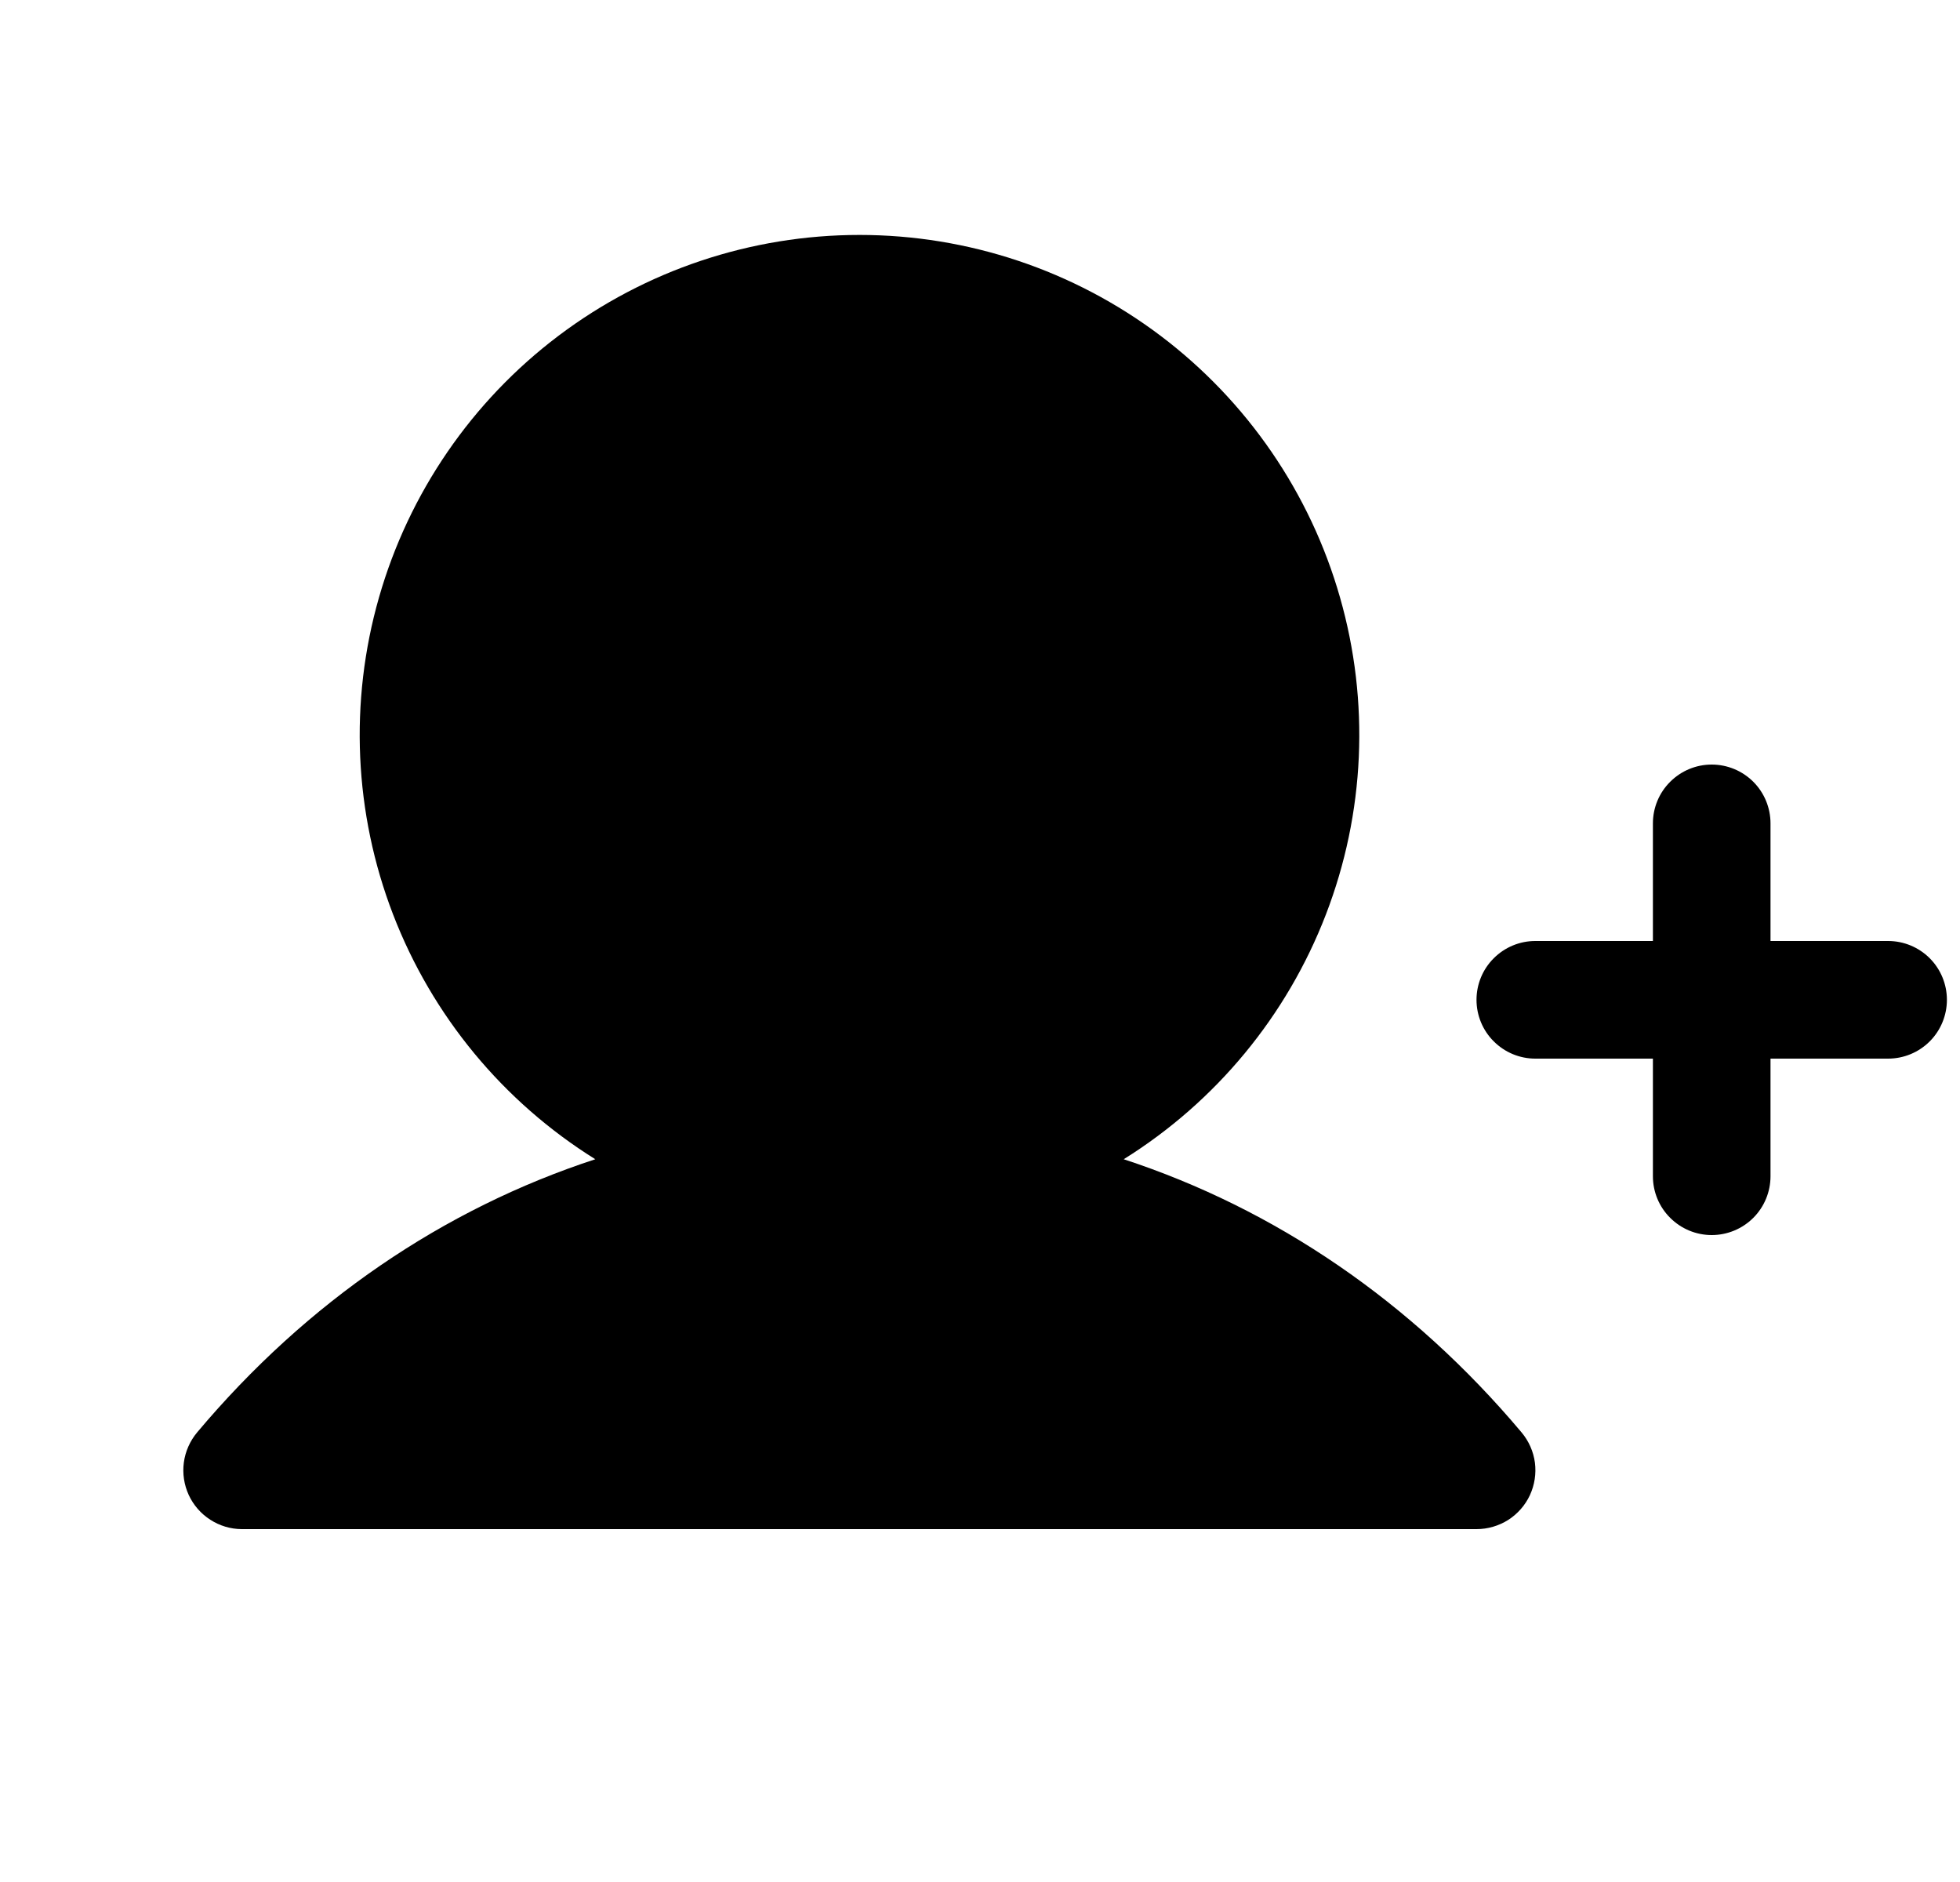 <svg width="25" height="24" viewBox="0 0 25 24" fill="none" xmlns="http://www.w3.org/2000/svg">
<g clip-path="url(#clip0_3529_353)">
<path d="M24.833 12.75C24.833 12.949 24.754 13.14 24.614 13.28C24.473 13.421 24.282 13.5 24.083 13.5H22.583V15C22.583 15.199 22.504 15.39 22.364 15.53C22.223 15.671 22.032 15.75 21.833 15.75C21.634 15.75 21.444 15.671 21.303 15.53C21.162 15.39 21.083 15.199 21.083 15V13.5H19.583C19.384 13.5 19.194 13.421 19.053 13.28C18.912 13.14 18.833 12.949 18.833 12.75C18.833 12.551 18.912 12.36 19.053 12.22C19.194 12.079 19.384 12 19.583 12H21.083V10.5C21.083 10.301 21.162 10.11 21.303 9.97C21.444 9.829 21.634 9.75 21.833 9.75C22.032 9.75 22.223 9.829 22.364 9.97C22.504 10.11 22.583 10.301 22.583 10.5V12H24.083C24.282 12 24.473 12.079 24.614 12.22C24.754 12.36 24.833 12.551 24.833 12.75ZM14.333 14.783C15.509 14.05 16.414 12.955 16.912 11.662C17.41 10.37 17.473 8.95 17.092 7.619C16.712 6.287 15.907 5.115 14.802 4.281C13.696 3.447 12.348 2.996 10.963 2.996C9.578 2.996 8.231 3.447 7.125 4.281C6.019 5.115 5.215 6.287 4.834 7.619C4.453 8.95 4.516 10.37 5.014 11.662C5.512 12.955 6.417 14.05 7.593 14.783C5.657 15.416 3.915 16.6 2.514 18.267C2.423 18.376 2.364 18.509 2.345 18.65C2.326 18.791 2.348 18.935 2.407 19.064C2.467 19.194 2.562 19.303 2.682 19.38C2.802 19.458 2.941 19.499 3.083 19.5H18.833C18.976 19.5 19.116 19.459 19.237 19.383C19.357 19.306 19.454 19.196 19.514 19.067C19.574 18.937 19.596 18.793 19.578 18.652C19.559 18.51 19.5 18.377 19.408 18.267C18.006 16.6 16.265 15.416 14.333 14.783Z" fill="black"/>
</g>
<defs>
<clipPath id="clip0_3529_353">
<rect width="24" height="24" fill="white" transform="translate(0.833)"/>
</clipPath>
</defs>
</svg>
